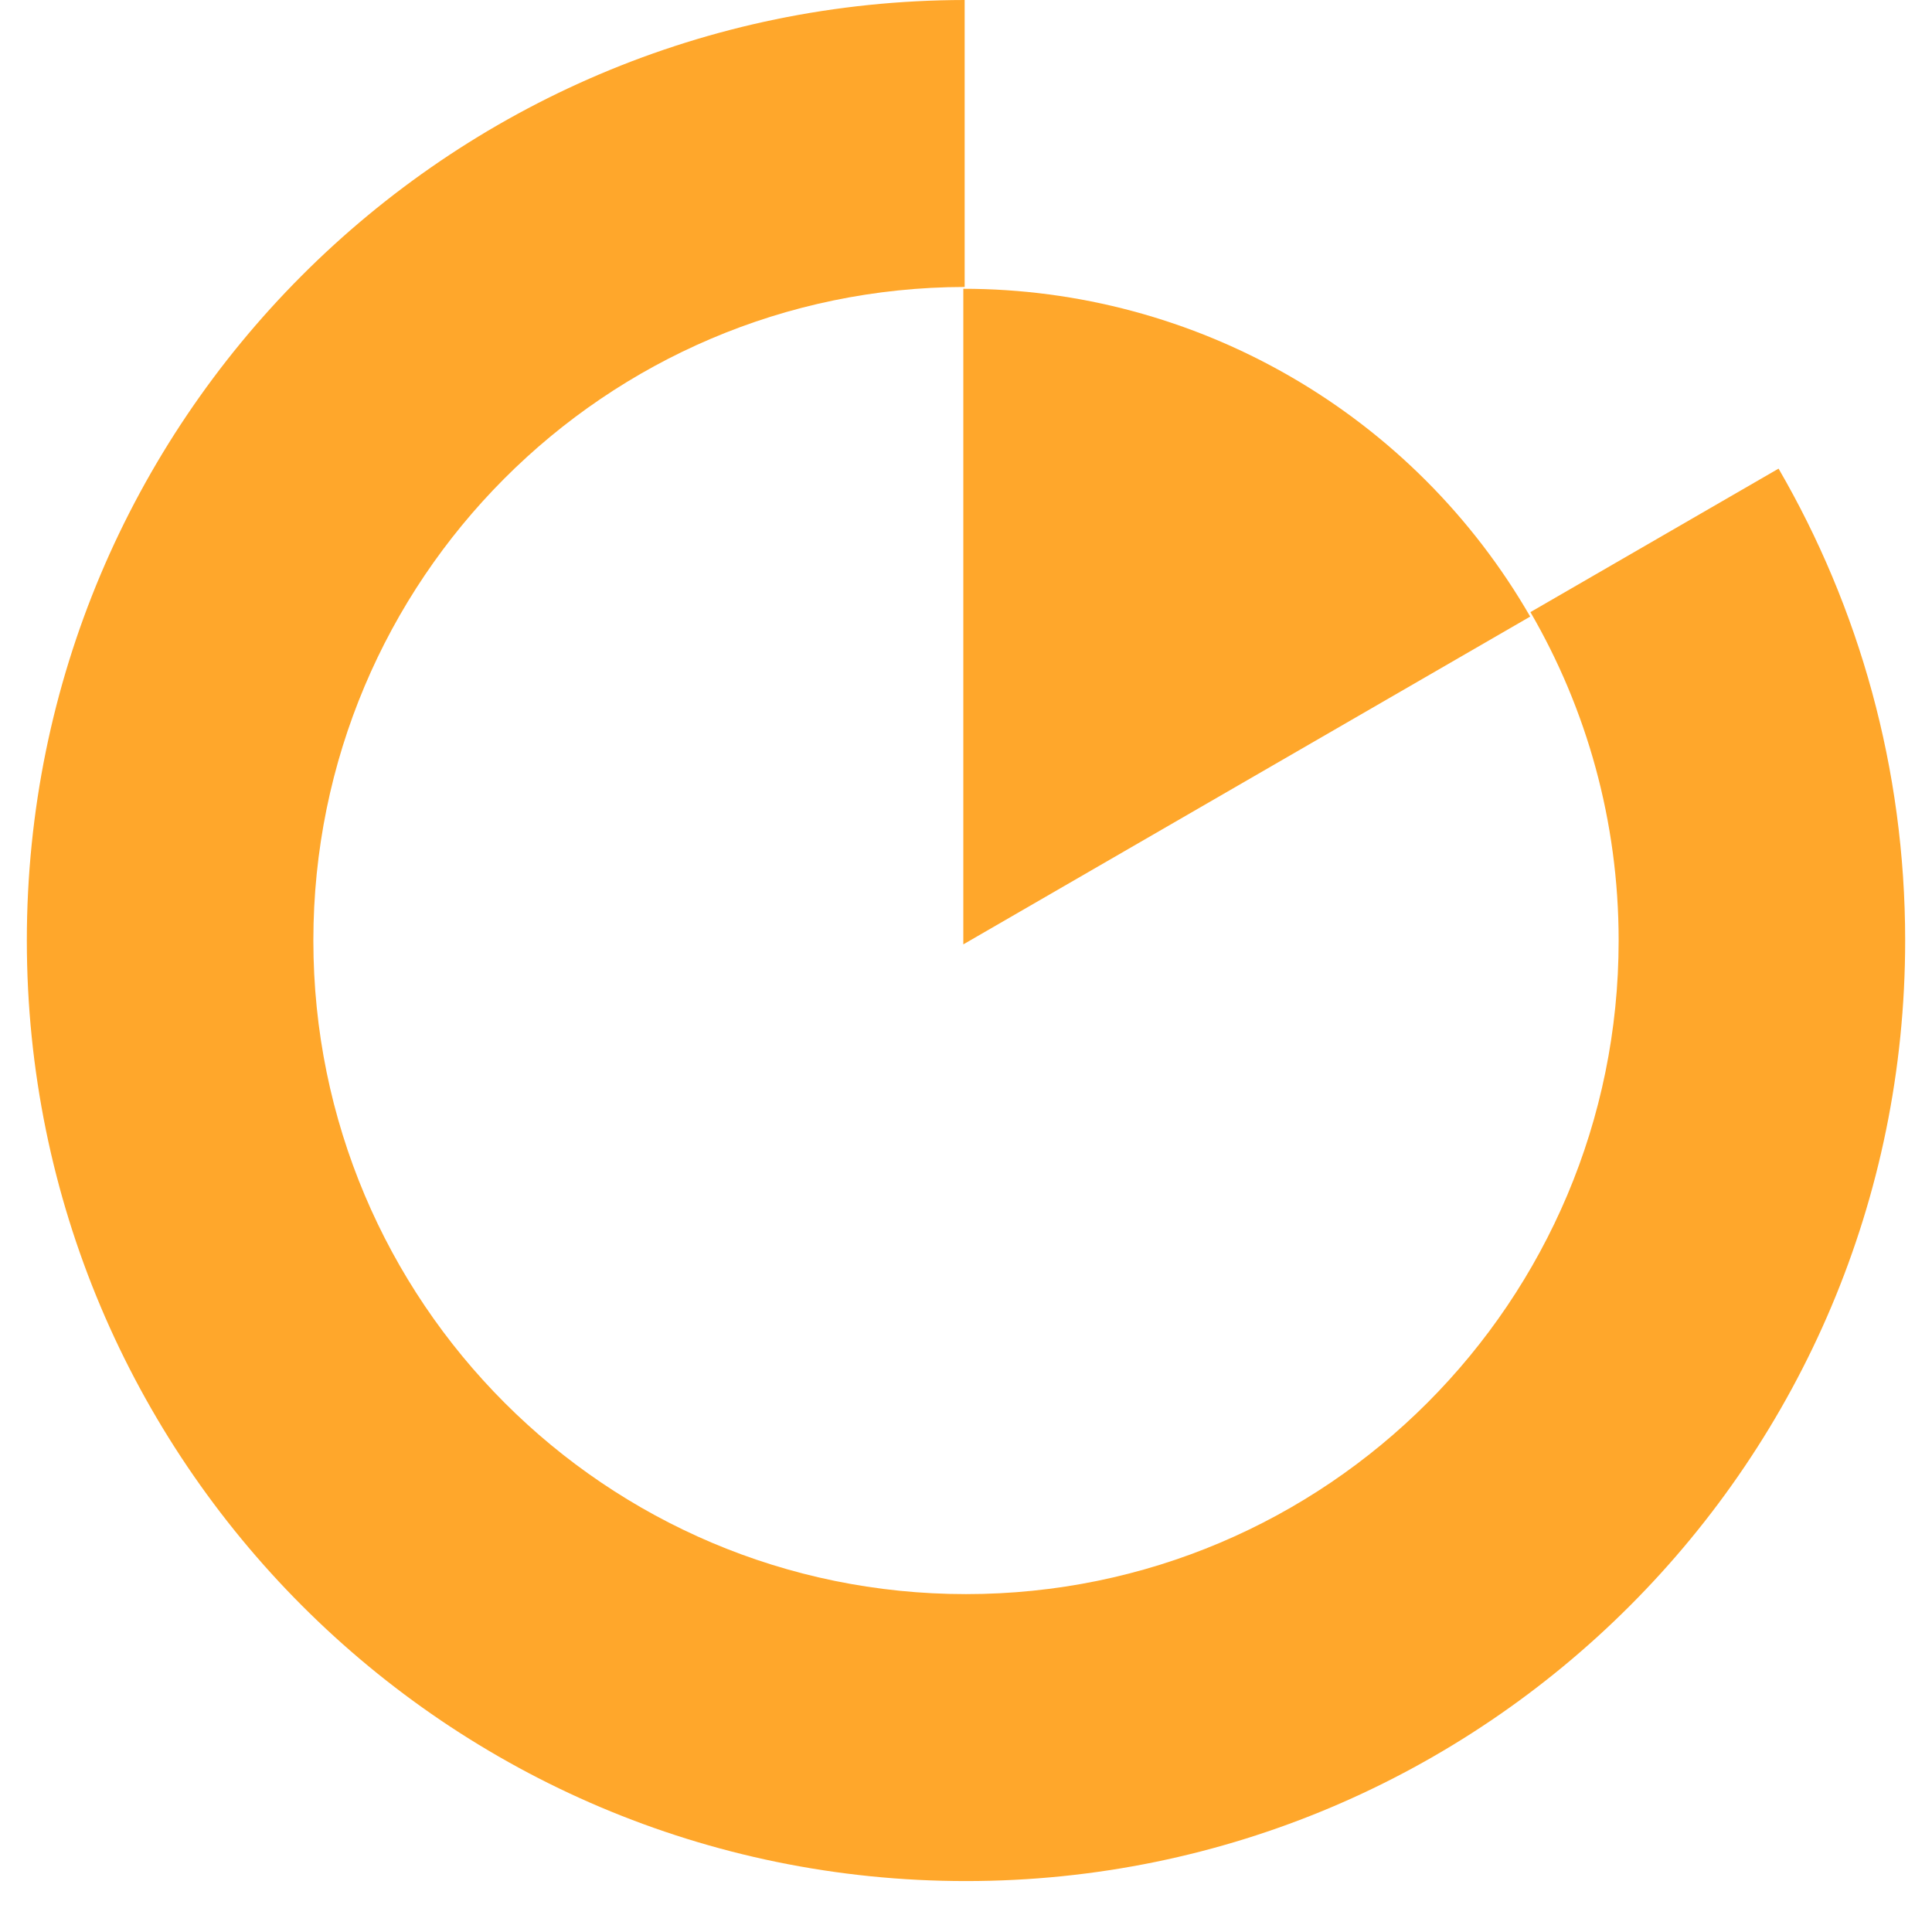 <svg width="36" height="36" viewBox="0 0 36 36" fill="none" xmlns="http://www.w3.org/2000/svg">
<path d="M17.975 0V5.347C11.27 5.36 5.839 10.808 5.839 17.525C5.839 24.252 11.284 29.704 18 29.704C24.716 29.704 30.161 24.252 30.161 17.525C30.161 15.295 29.562 13.204 28.517 11.406L33.141 8.732C34.641 11.317 35.5 14.32 35.5 17.525C35.5 27.204 27.665 35.051 18 35.051C8.335 35.051 0.5 27.204 0.5 17.525C0.5 7.855 8.322 0.013 17.975 0Z" fill="#FFA72B"/>
<path d="M28.513 11.489C27.442 9.632 25.903 8.09 24.048 7.018C22.194 5.946 20.091 5.381 17.95 5.381V17.597L28.513 11.489Z" fill="#FFA72B"/>
</svg>

